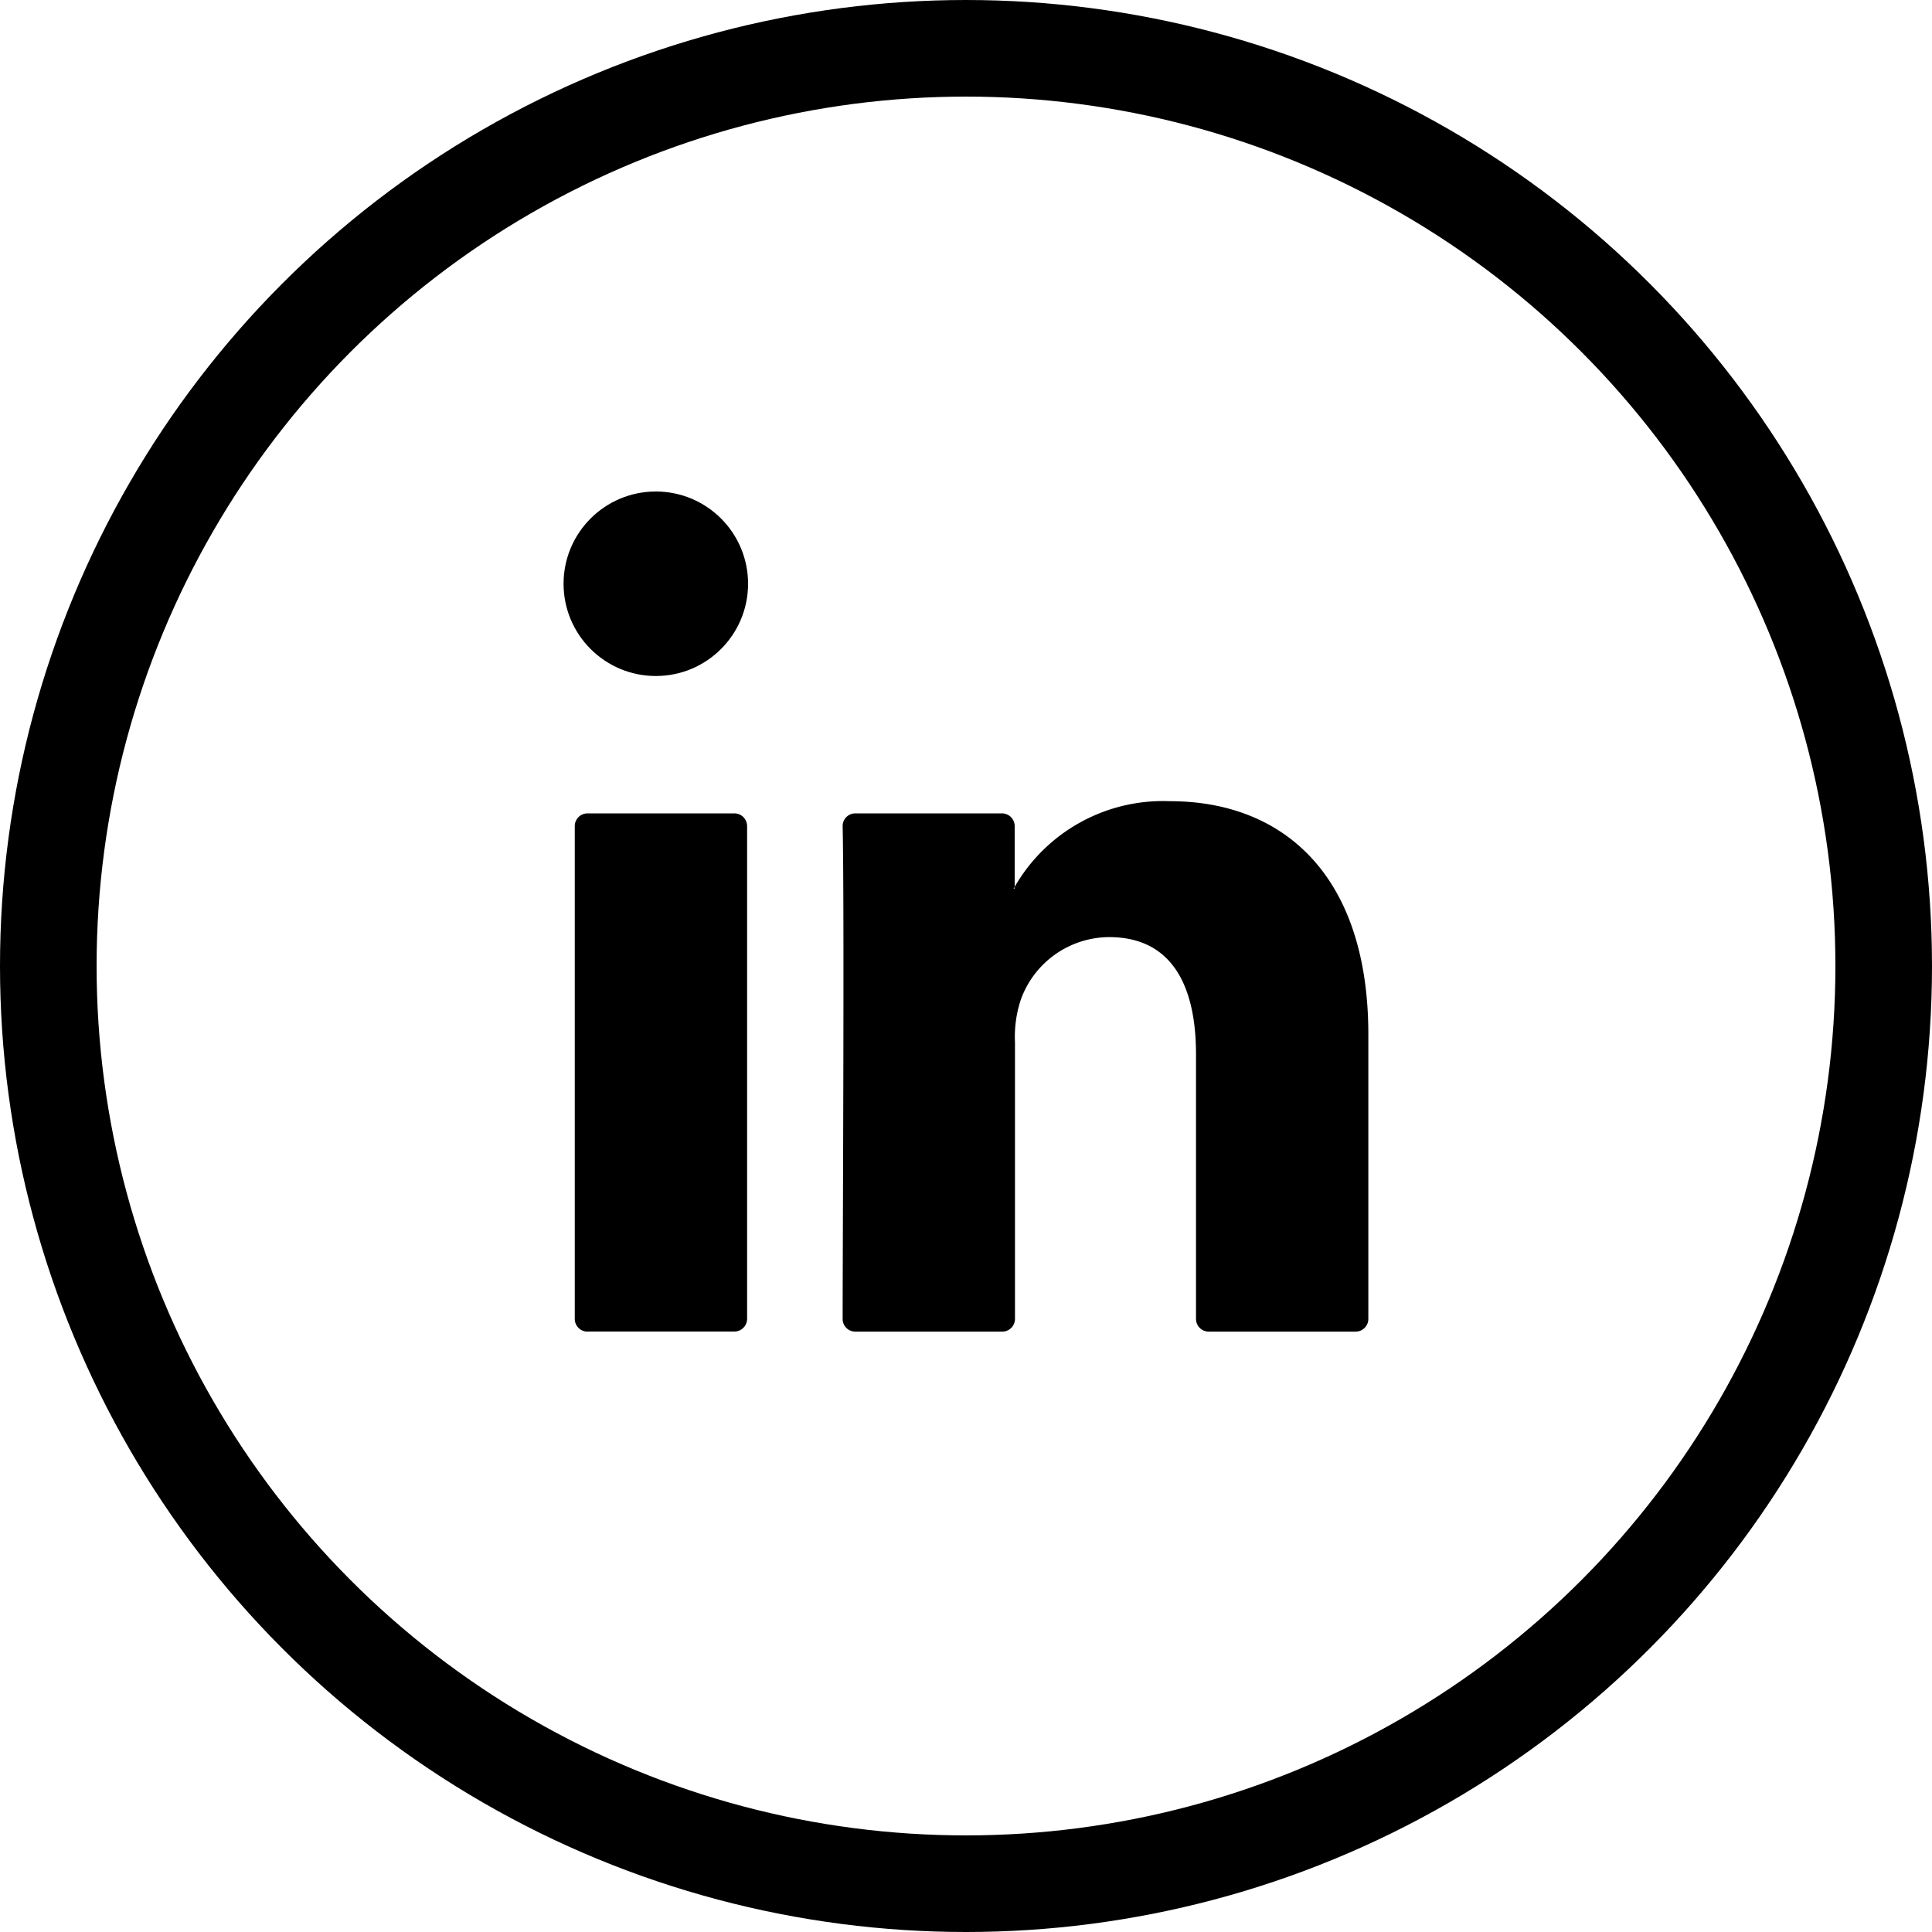 <svg id="Linkedin" xmlns="http://www.w3.org/2000/svg" width="20" height="20" viewBox="0 0 20 20">
  <g id="Linkedin-2" data-name="Linkedin" transform="translate(5.834 5.088)">
    <g id="Group_1154" data-name="Group 1154" transform="translate(0.116 3.206)">
      <g id="Group_1153" data-name="Group 1153">
        <g id="Group_1152" data-name="Group 1152">
          <path id="Path_421" data-name="Path 421" d="M395.341,291.488v2.945a.132.132,0,0,1-.132.132h-1.52a.132.132,0,0,1-.132-.132v-2.739c0-.721-.257-1.213-.9-1.213a.976.976,0,0,0-.915.652,1.216,1.216,0,0,0-.059.435v2.865a.132.132,0,0,1-.132.132h-1.52a.131.131,0,0,1-.132-.132c0-.729.019-4.268,0-5.1a.131.131,0,0,1,.132-.133h1.517a.132.132,0,0,1,.132.132v.628c0,.006-.009.012-.012.018h.012v-.018a1.772,1.772,0,0,1,1.608-.886c1.173,0,2.053.767,2.053,2.414Zm-8.083,3.076h1.52a.132.132,0,0,0,.132-.132v-5.1a.132.132,0,0,0-.132-.132h-1.52a.132.132,0,0,0-.132.132v5.1A.132.132,0,0,0,387.258,294.565Z" transform="translate(-387.126 -289.074)"/>
        </g>
      </g>
    </g>
    <g id="Group_1155" data-name="Group 1155" transform="translate(0 0)">
      <ellipse id="Ellipse_38" data-name="Ellipse 38" cx="0.955" cy="0.955" rx="0.955" ry="0.955"/>
    </g>
  </g>
  <g id="Ellipse_39" data-name="Ellipse 39" fill="none" stroke="#000" stroke-width="1">
    <circle cx="10" cy="10" r="10" stroke="none"/>
    <circle cx="10" cy="10" r="9.5" fill="none"/>
  </g>
</svg>
